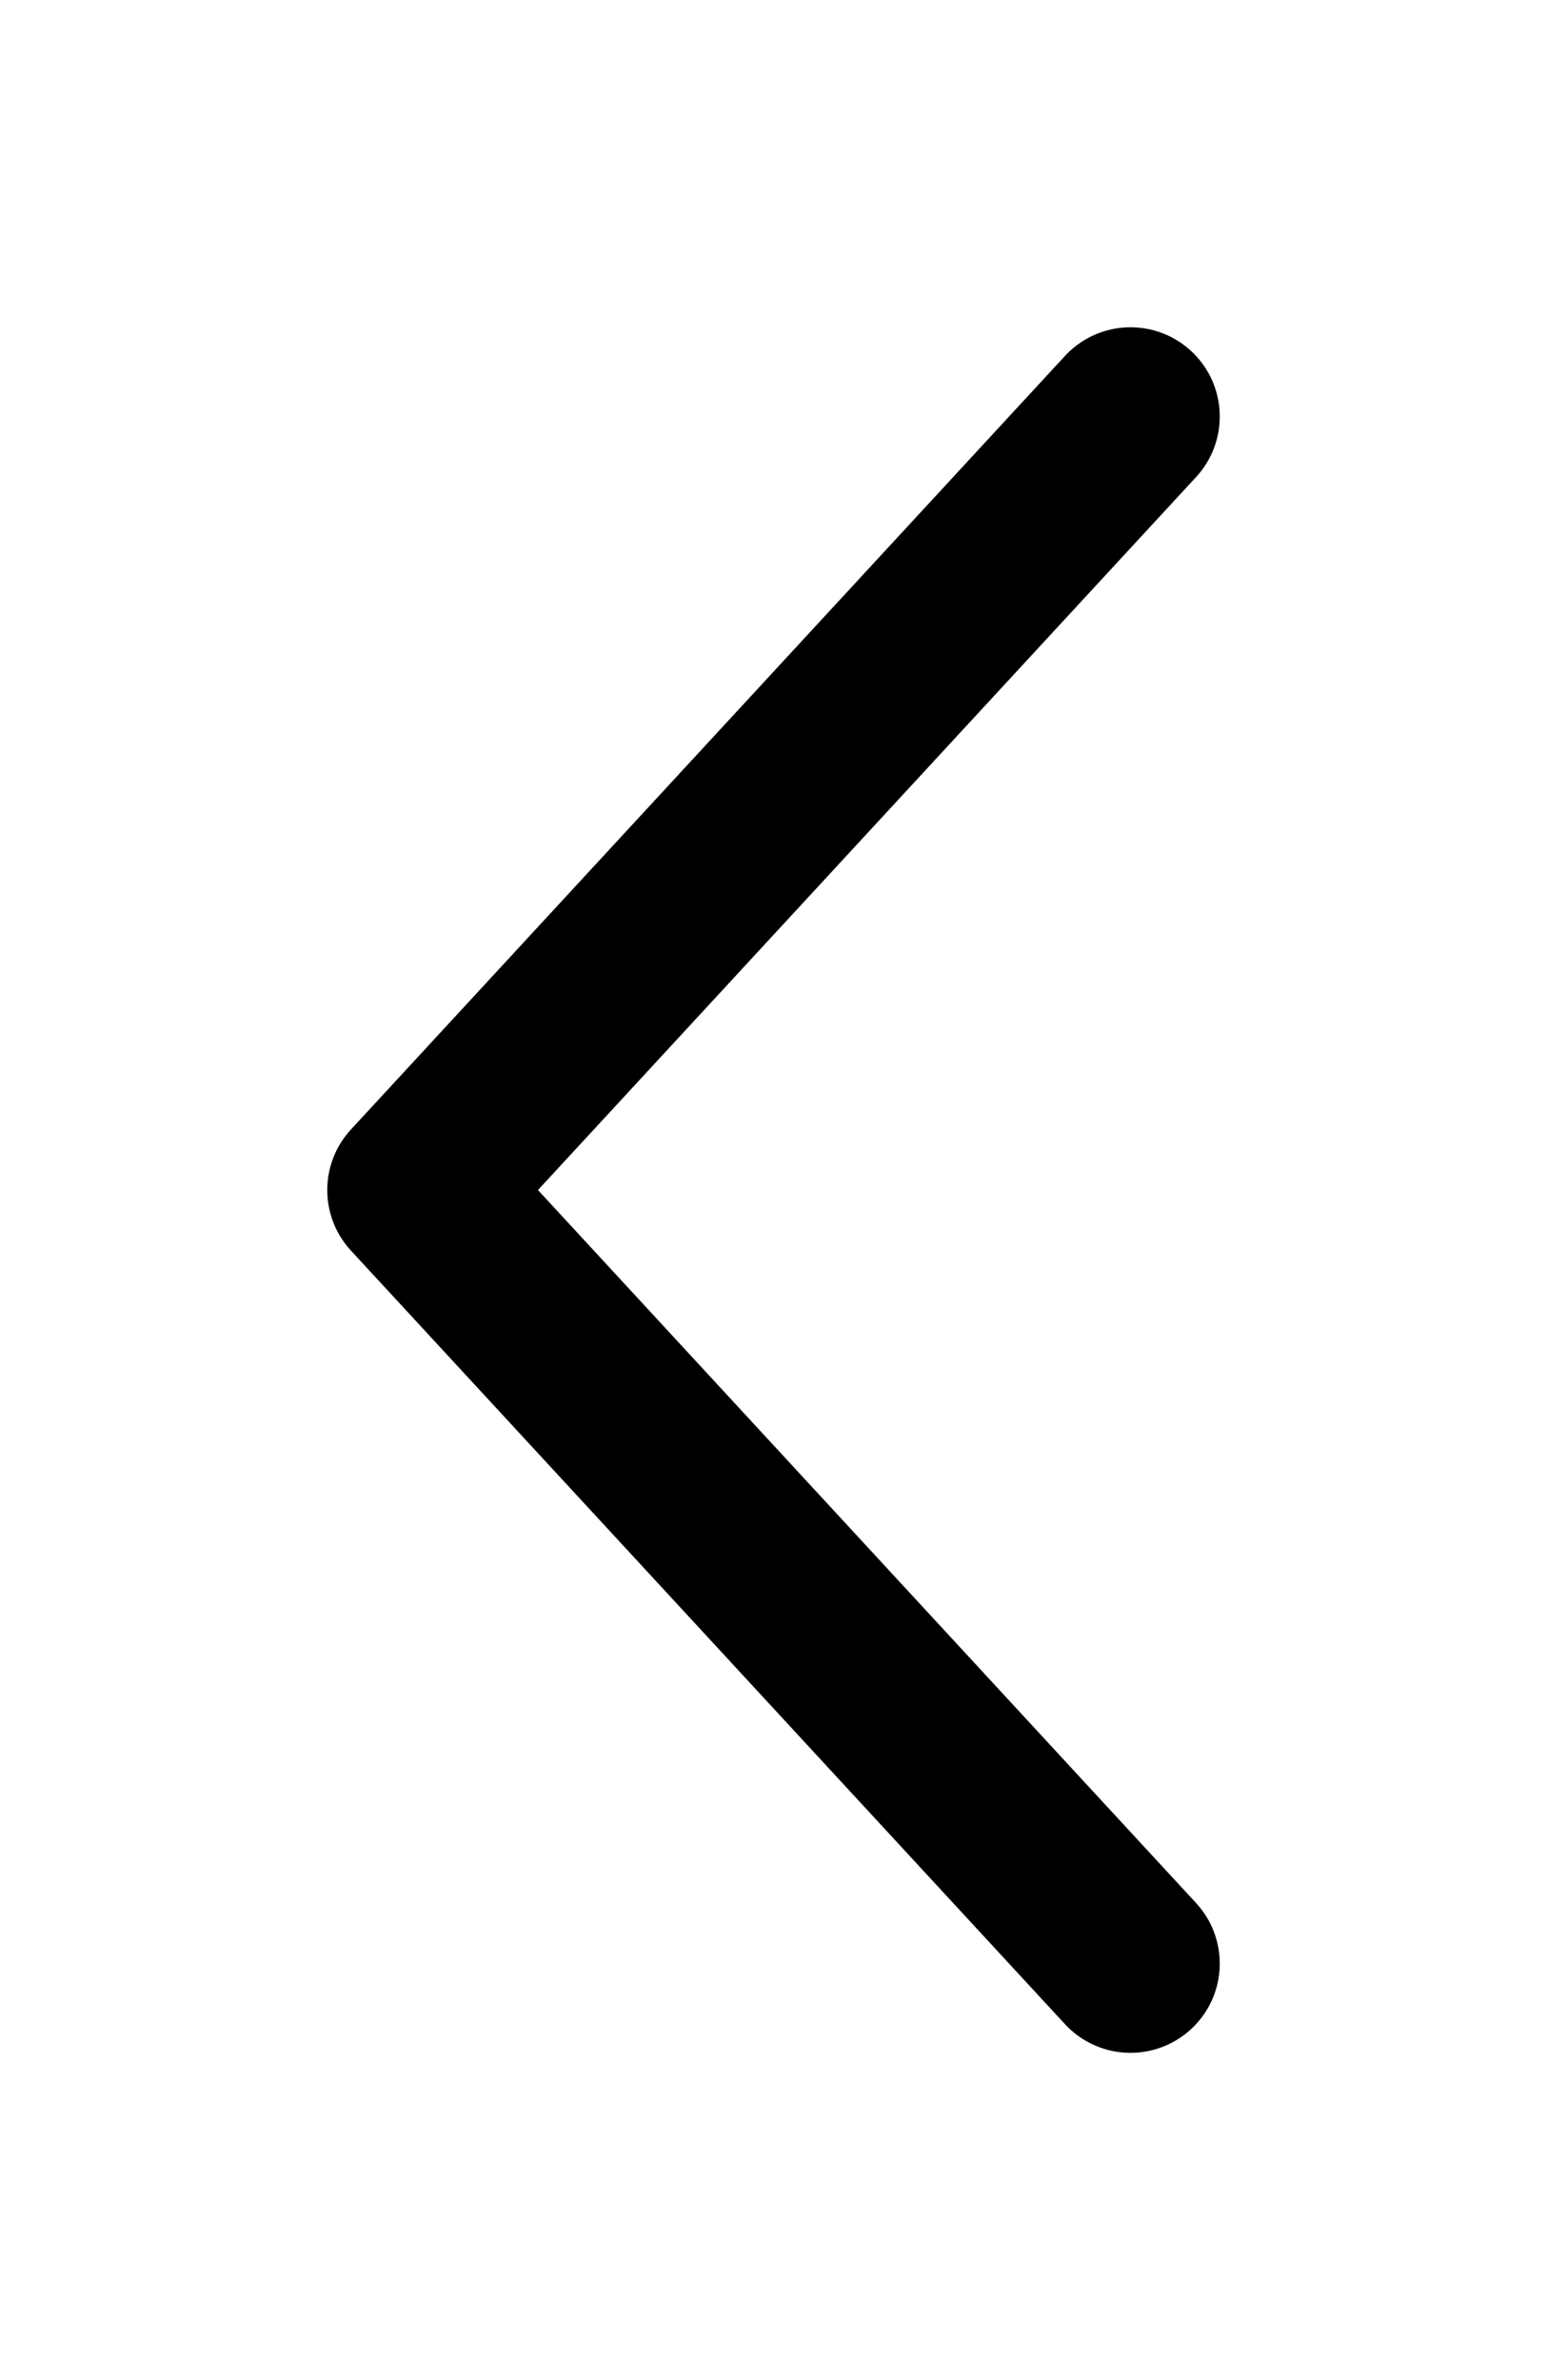 <svg width="26" height="40" viewBox="0 0 26 40" fill="none" xmlns="http://www.w3.org/2000/svg">
<g filter="url(#filter0_d_296_896)">
<path d="M19 33L7 20L19 7" stroke="currentColor" stroke-width="3" stroke-linecap="round" stroke-linejoin="round"/>
</g>
</svg>
